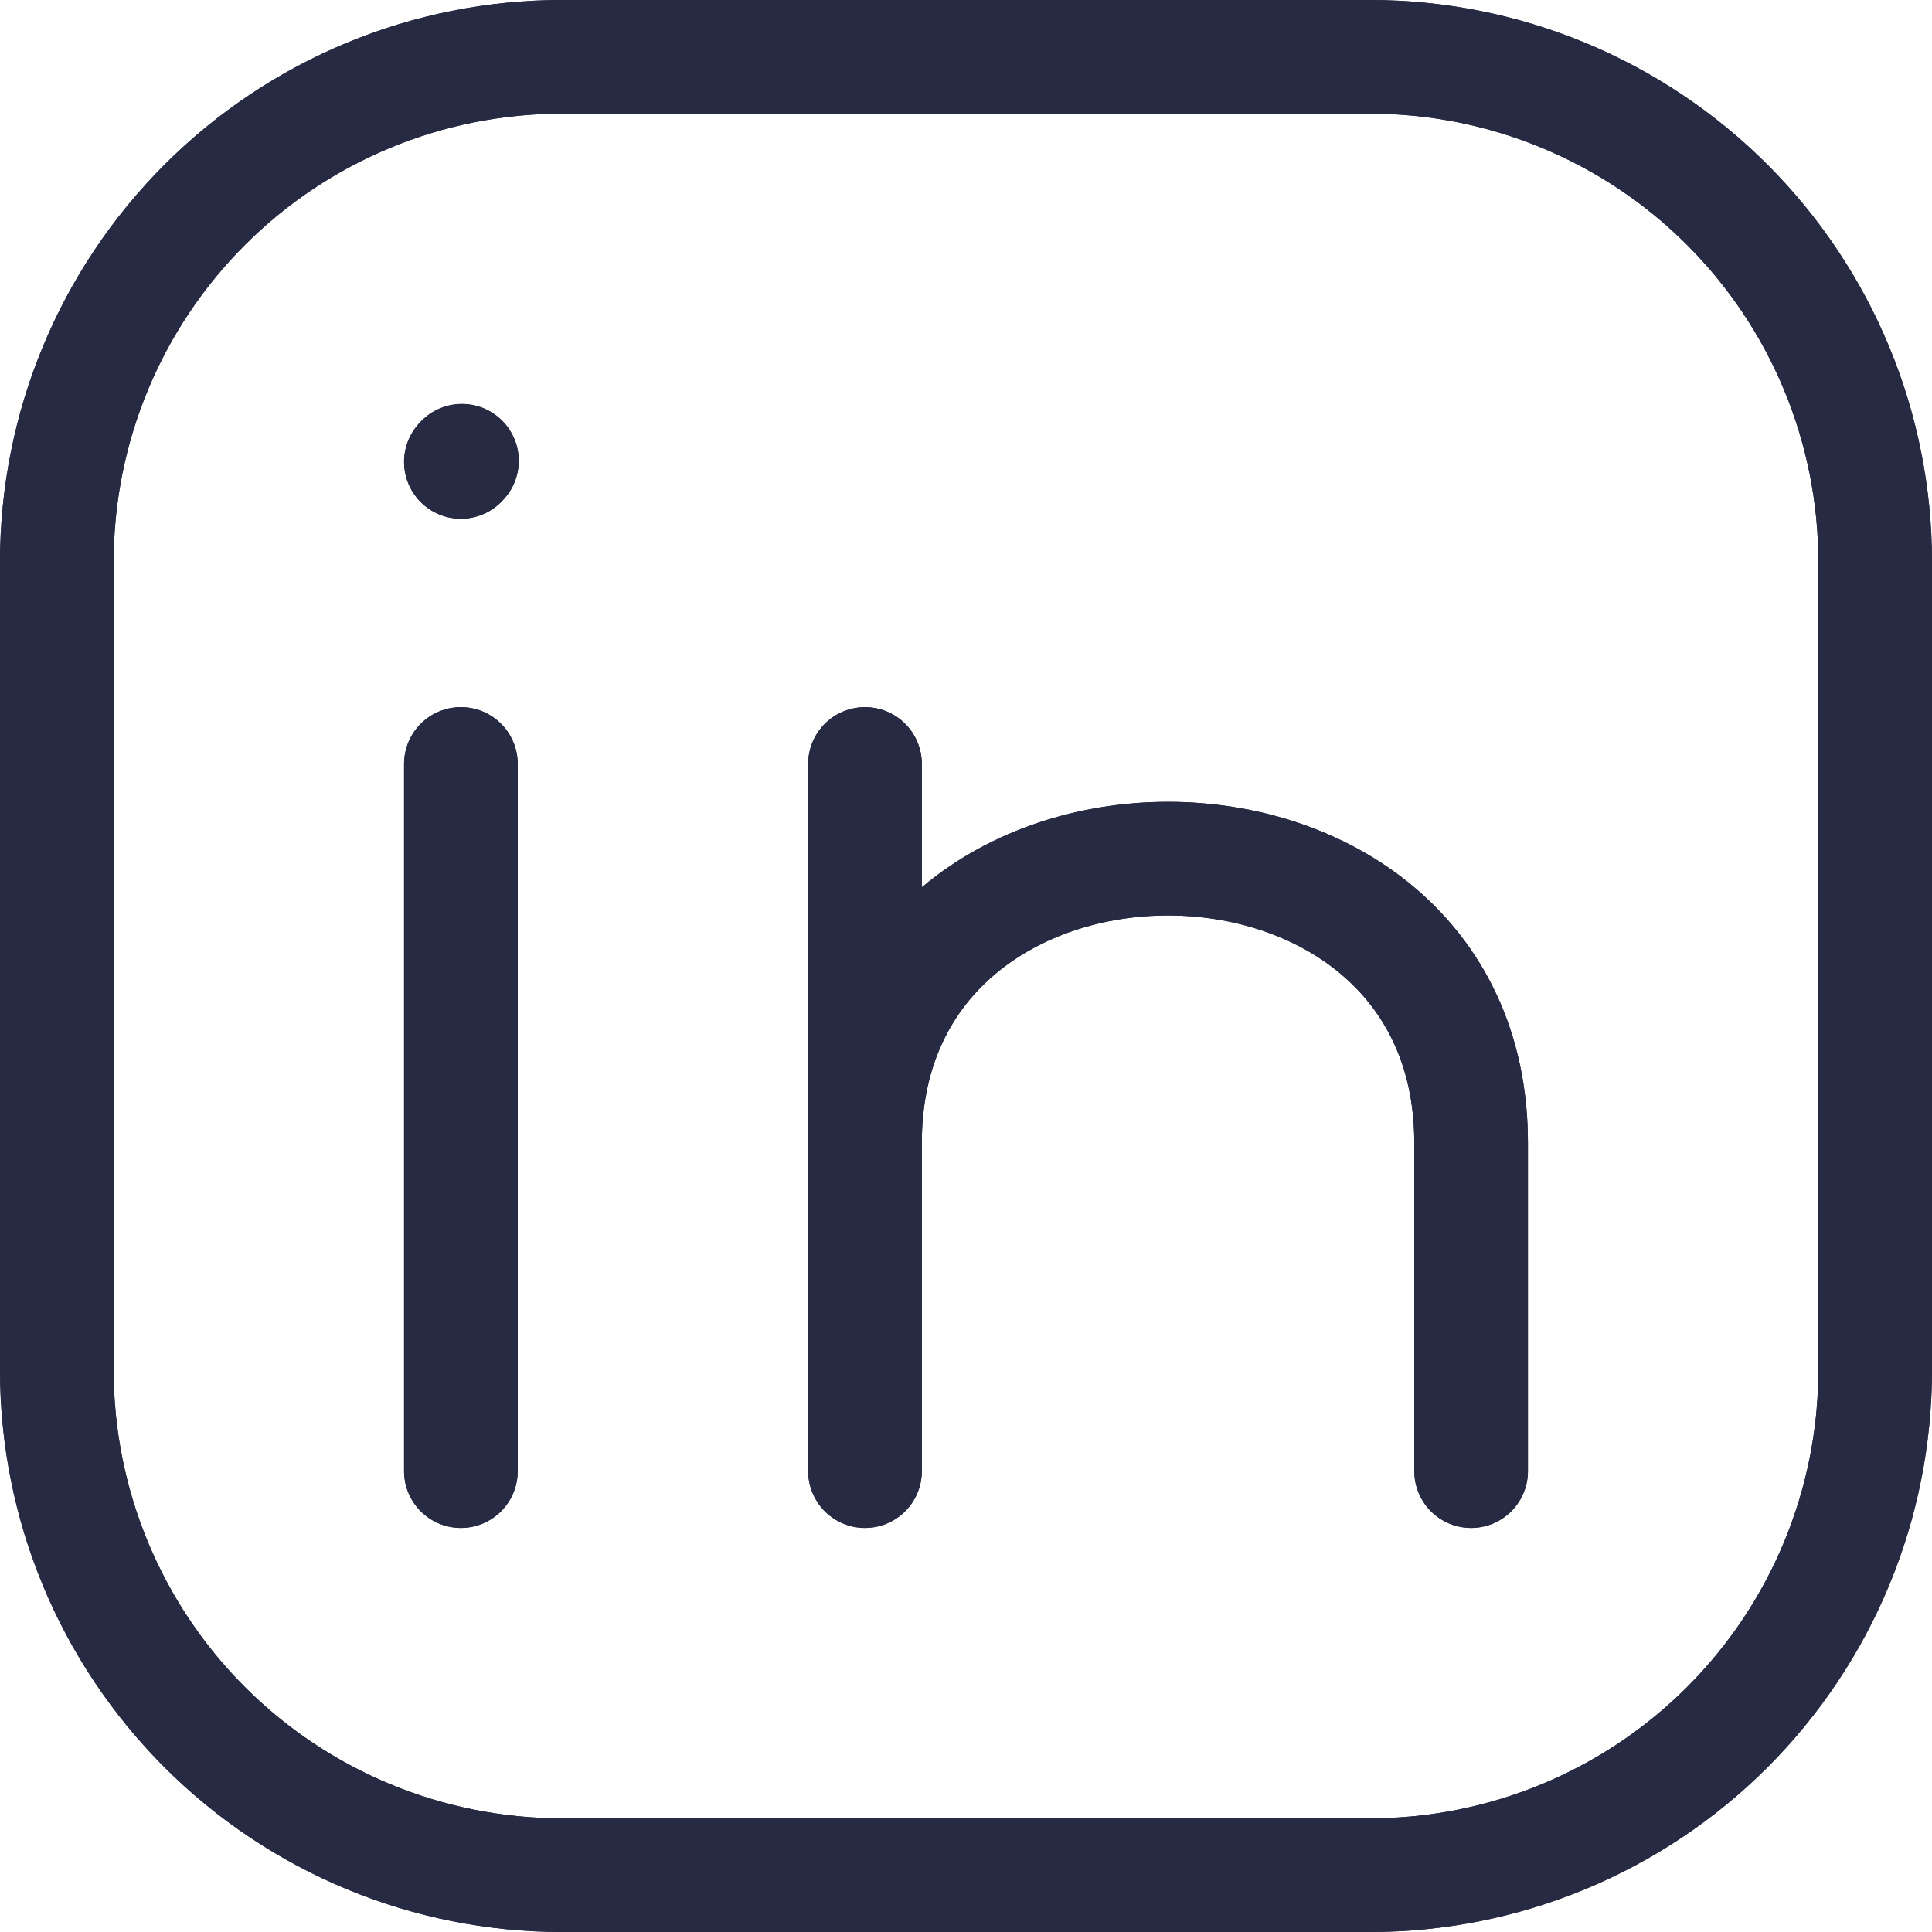 <svg width="68" height="68" viewBox="0 0 68 68" fill="none" xmlns="http://www.w3.org/2000/svg">
<path d="M16.222 51.778V26.889M66 19.778V48.222C66 52.937 64.127 57.459 60.793 60.793C57.459 64.127 52.937 66 48.222 66H19.778C15.063 66 10.541 64.127 7.207 60.793C3.873 57.459 2 52.937 2 48.222V19.778C2 15.063 3.873 10.541 7.207 7.207C10.541 3.873 15.063 2 19.778 2H48.222C52.937 2 57.459 3.873 60.793 7.207C64.127 10.541 66 15.063 66 19.778Z" stroke="#272A43" stroke-width="4" stroke-linecap="round" stroke-linejoin="round"/>
<path d="M16.222 51.778V26.889M66 19.778V48.222C66 52.937 64.127 57.459 60.793 60.793C57.459 64.127 52.937 66 48.222 66H19.778C15.063 66 10.541 64.127 7.207 60.793C3.873 57.459 2 52.937 2 48.222V19.778C2 15.063 3.873 10.541 7.207 7.207C10.541 3.873 15.063 2 19.778 2H48.222C52.937 2 57.459 3.873 60.793 7.207C64.127 10.541 66 15.063 66 19.778Z" stroke="#272A43" stroke-width="4" stroke-linecap="round" stroke-linejoin="round"/>
<path d="M30.445 51.778V40.222M30.445 40.222V26.889M30.445 40.222C30.445 26.889 51.778 26.889 51.778 40.222V51.778M16.222 16.258L16.258 16.219" stroke="#272A43" stroke-width="4" stroke-linecap="round" stroke-linejoin="round"/>
<path d="M30.445 51.778V40.222M30.445 40.222V26.889M30.445 40.222C30.445 26.889 51.778 26.889 51.778 40.222V51.778M16.222 16.258L16.258 16.219" stroke="#272A43" stroke-width="4" stroke-linecap="round" stroke-linejoin="round"/>
</svg>
